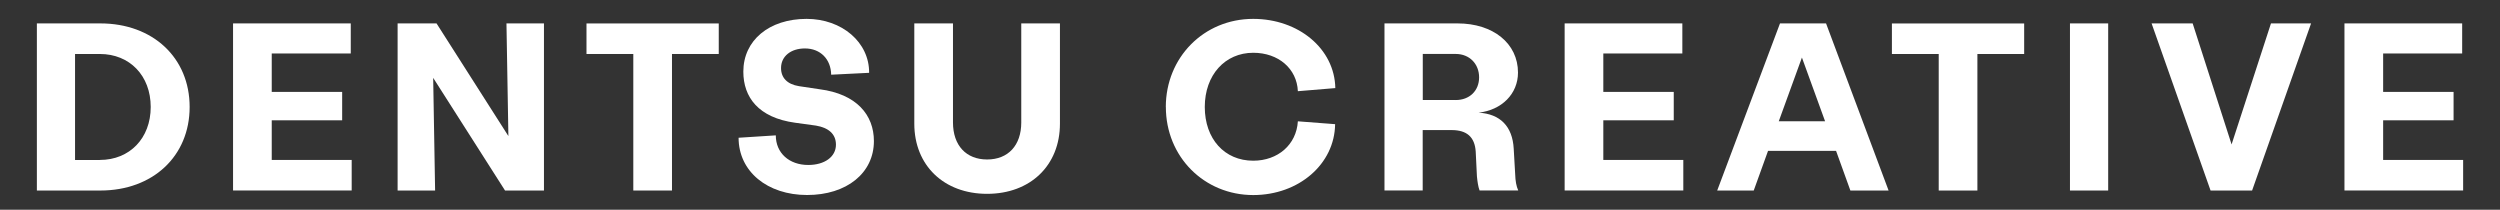 <?xml version="1.0" encoding="UTF-8"?>
<svg id="Layer_1" data-name="Layer 1" xmlns="http://www.w3.org/2000/svg" version="1.1" viewBox="0 0 596 50">
  <rect x="0" y="0" width="596" height="50" fill="#333333" stroke="none"/>
  <defs>
    <style>
      .cls-1 {
        fill: #fff;
        stroke-width: 0px;
      }
    </style>
  </defs>
  <path class="cls-1" d="M8.79,5.58h15.14c12.52,0,21.28,8.2,21.28,19.92s-8.76,19.92-21.28,19.92h-15.14V5.58ZM23.81,38.13c7.11,0,12.12-5.18,12.12-12.63s-5.01-12.63-12.12-12.63h-5.92v25.27h5.92Z"/>
  <path class="cls-1" d="M55.56,5.58h28.06v7.17h-18.84v9.16h16.79v6.77h-16.79v9.45h19.06v7.28h-28.28V5.58Z"/>
  <path class="cls-1" d="M94.79,5.58h9.28l17.13,26.86-.46-26.86h8.94v39.84h-9.28l-17.13-26.86.46,26.86h-8.94V5.58Z"/>
  <path class="cls-1" d="M150.97,12.87h-11.15v-7.28h31.53v7.28h-11.15v32.55h-9.22V12.87Z"/>
  <path class="cls-1" d="M176.07,32.84l8.88-.57c0,4.21,3.19,7.06,7.74,7.06,3.87,0,6.6-1.93,6.6-4.84,0-2.5-1.71-4.04-4.78-4.55l-4.95-.68c-8.76-1.2-12.35-6.09-12.35-12.18,0-7.46,6.15-12.58,15.08-12.58,8.42,0,14.97,5.58,14.91,12.86l-9.05.45c-.06-3.7-2.56-6.26-6.26-6.26-3.36,0-5.69,1.88-5.69,4.67,0,2.33,1.48,3.87,4.27,4.32l4.95.74c8.82,1.14,12.92,6.15,12.92,12.35,0,7.63-6.49,12.86-15.93,12.86s-16.33-5.58-16.33-13.66Z"/>
  <path class="cls-1" d="M217.97,29.48V5.58h9.22v23.62c0,5.46,3.13,8.82,8.14,8.82s8.14-3.36,8.14-8.82V5.58h9.22v23.9c0,9.96-7.06,16.73-17.36,16.73s-17.36-6.77-17.36-16.73Z"/>
  <path class="cls-1" d="M277.93,25.5c0-11.78,9.05-21,20.83-21,10.81,0,19.41,7.11,19.58,16.5l-8.93.74c-.23-5.35-4.61-9.16-10.64-9.16-6.72,0-11.55,5.29-11.55,12.92s4.72,12.81,11.55,12.81c5.86,0,10.3-3.81,10.64-9.39l8.88.68c-.11,9.5-8.65,16.9-19.52,16.9-11.67,0-20.83-9.11-20.83-21Z"/>
  <path class="cls-1" d="M330.08,5.58h17.41c8.48,0,14.4,4.78,14.4,11.72,0,5.07-3.87,8.94-9.39,9.56,5.12.29,8.08,3.24,8.37,8.59l.34,5.92c.06,1.88.29,3.02.74,4.04h-9.22c-.34-.91-.51-2.16-.63-3.36l-.29-5.92c-.23-3.47-2.11-5.12-5.75-5.12h-6.89v14.4h-9.11V5.58ZM347.04,23.85c3.3,0,5.58-2.22,5.58-5.41s-2.28-5.58-5.58-5.58h-7.85v10.98h7.85Z"/>
  <path class="cls-1" d="M373.01,5.58h28.06v7.17h-18.84v9.16h16.79v6.77h-16.79v9.45h19.07v7.28h-28.29V5.58Z"/>
  <path class="cls-1" d="M437.72,35.97h-16.22l-3.41,9.45h-8.71l14.97-39.84h10.98l14.91,39.84h-9.11l-3.41-9.45ZM435.1,28.91l-5.52-15.19-5.52,15.19h11.04Z"/>
  <path class="cls-1" d="M462.18,12.87h-11.15v-7.28h31.53v7.28h-11.15v32.55h-9.22V12.87Z"/>
  <path class="cls-1" d="M493.48,5.58h9.11v39.84h-9.11V5.58Z"/>
  <path class="cls-1" d="M512.94,5.58h9.79l9.28,28.85,9.39-28.85h9.56l-14.06,39.84h-9.9l-14.06-39.84Z"/>
  <path class="cls-1" d="M558.92,5.58h28.06v7.17h-18.84v9.16h16.79v6.77h-16.79v9.45h19.07v7.28h-28.29V5.58Z"/>
</svg>